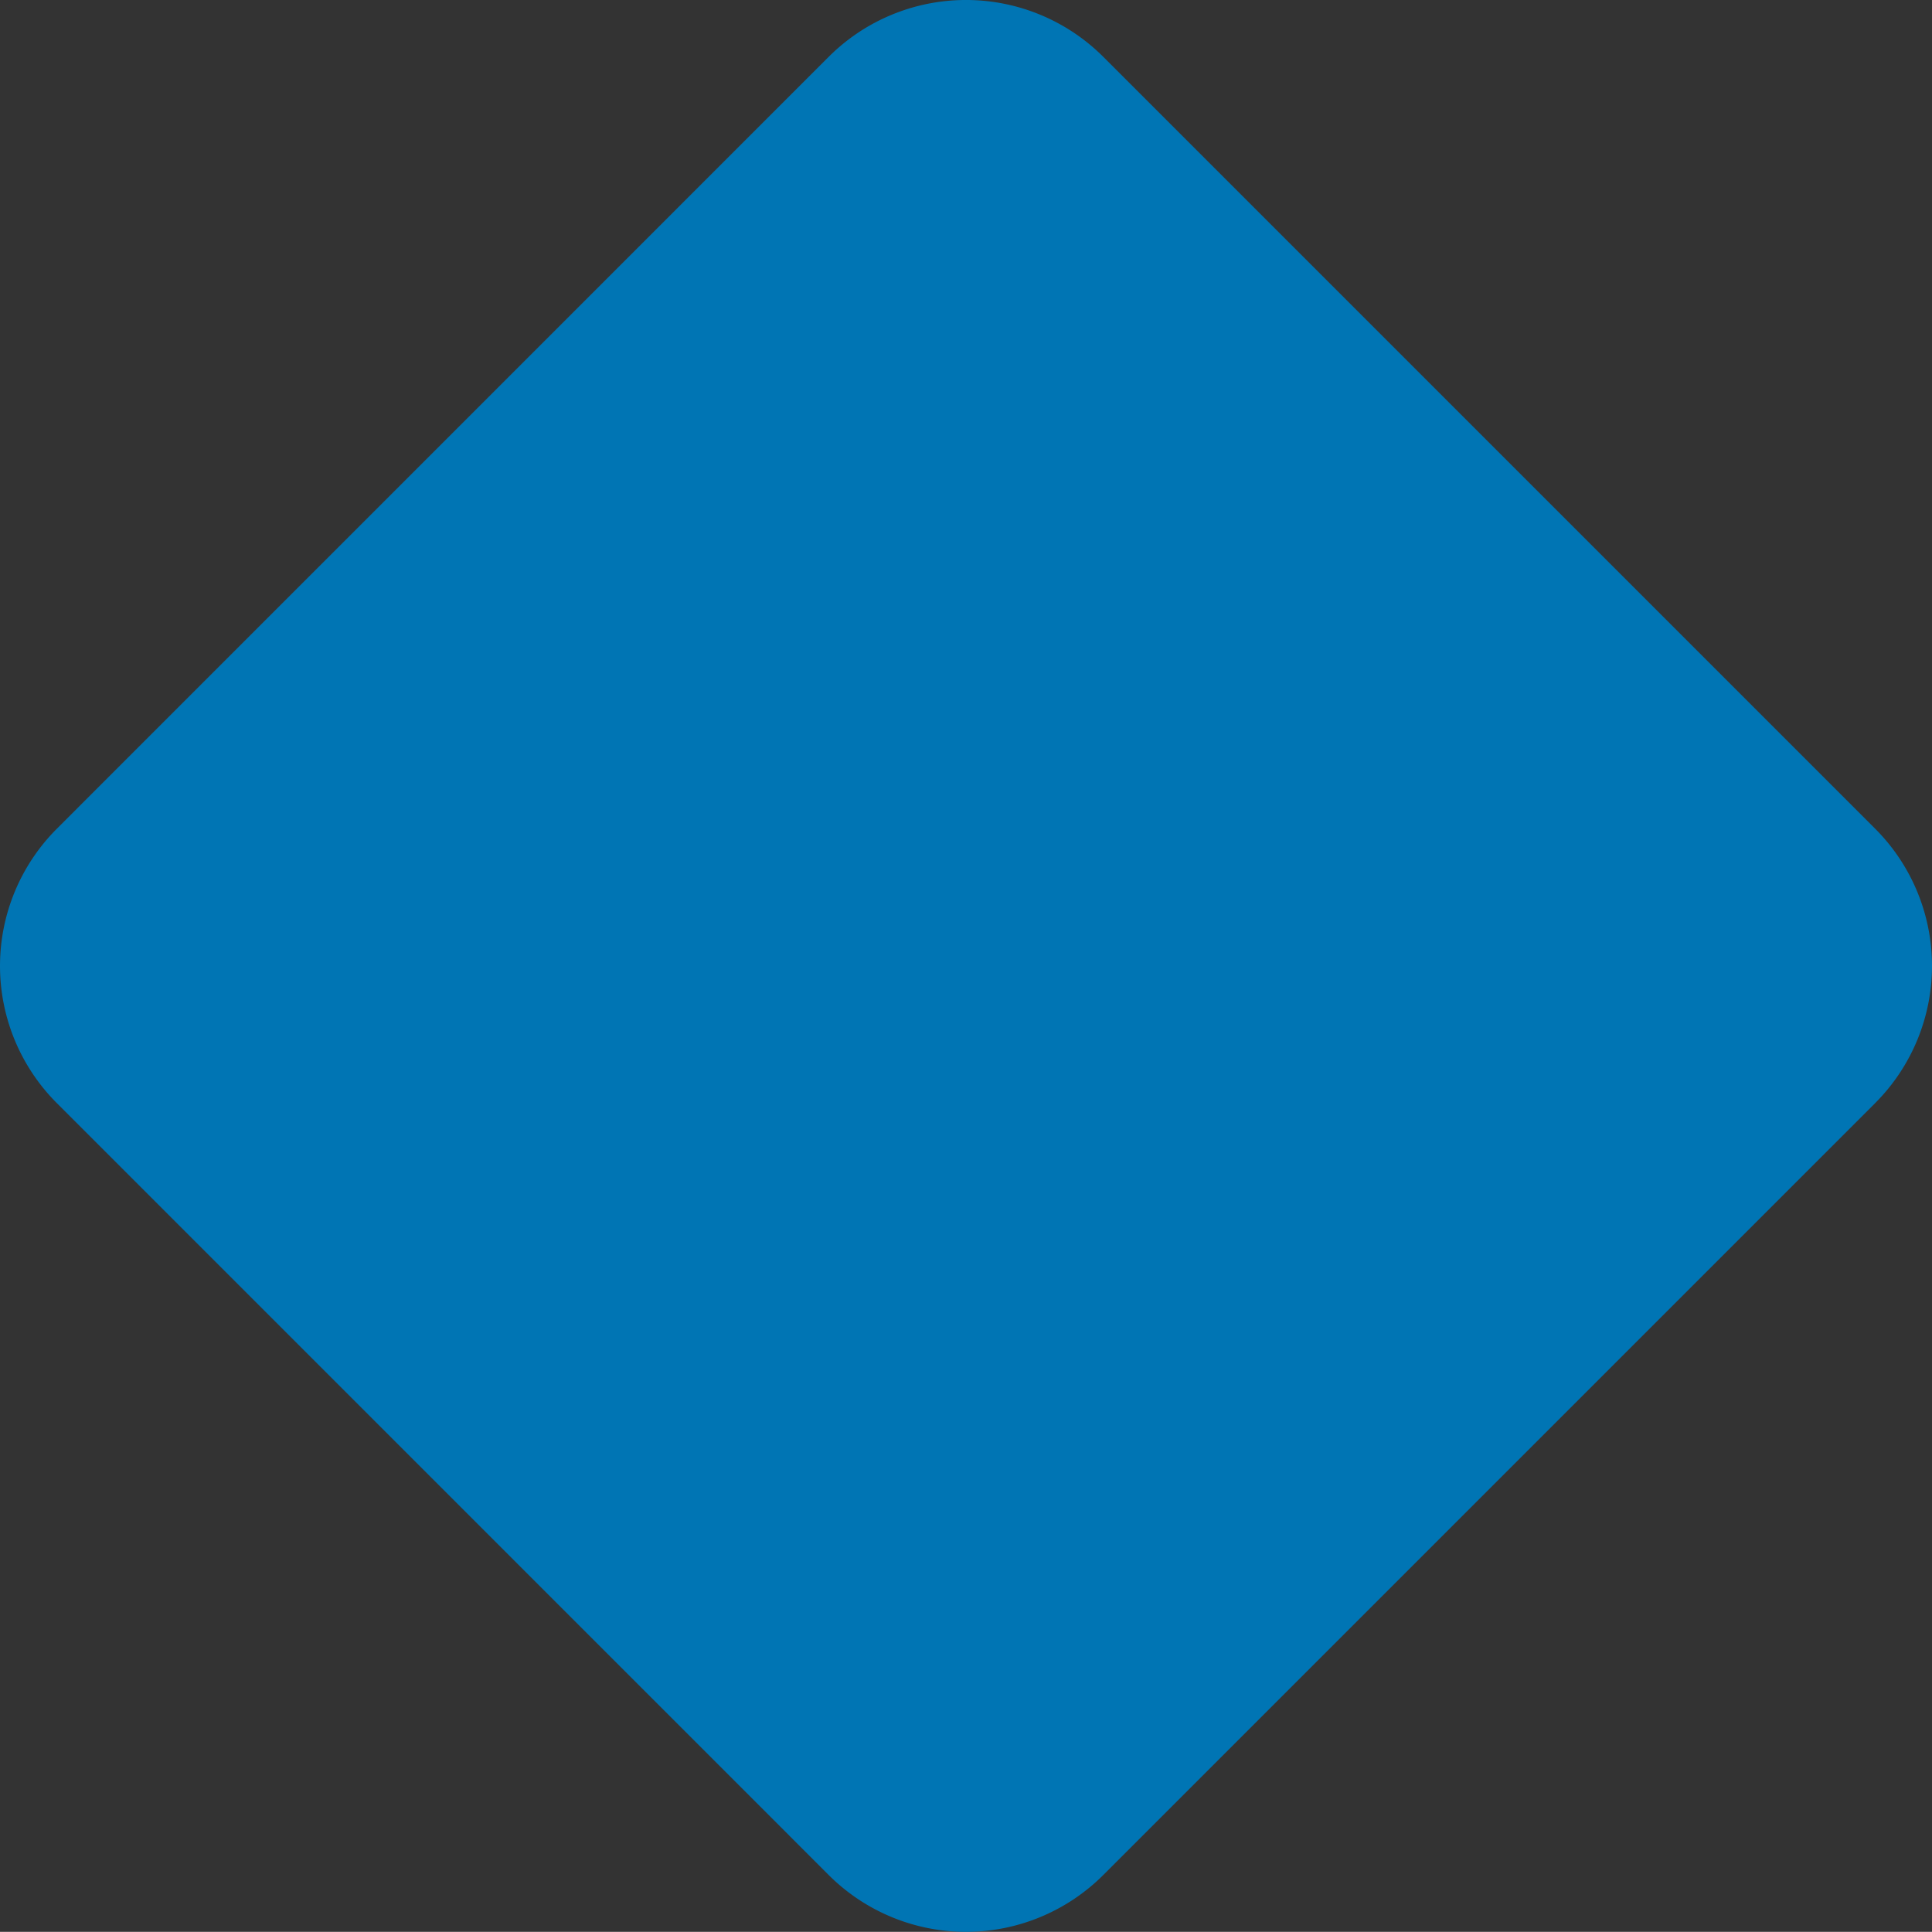 <svg xmlns="http://www.w3.org/2000/svg" width="59.748" height="59.743" viewBox="0 0 59.748 59.743"><rect x="0" y="0" width="59.748" height="59.743" fill="#333333" stroke="none"/><g transform="translate(0 0)"><rect width="30" height="30" transform="translate(30.002 8.784) rotate(45)" fill="#fff"/><g transform="translate(0 59.743) rotate(-90)"><path d="M25.629,57.991,1.754,34.116a6.007,6.007,0,0,1,0-8.485L25.629,1.757a6,6,0,0,1,8.484,0L57.989,25.631a6.007,6.007,0,0,1,0,8.485L34.114,57.991a6,6,0,0,1-8.484,0Z" fill="#0075b4"/></g></g></svg>